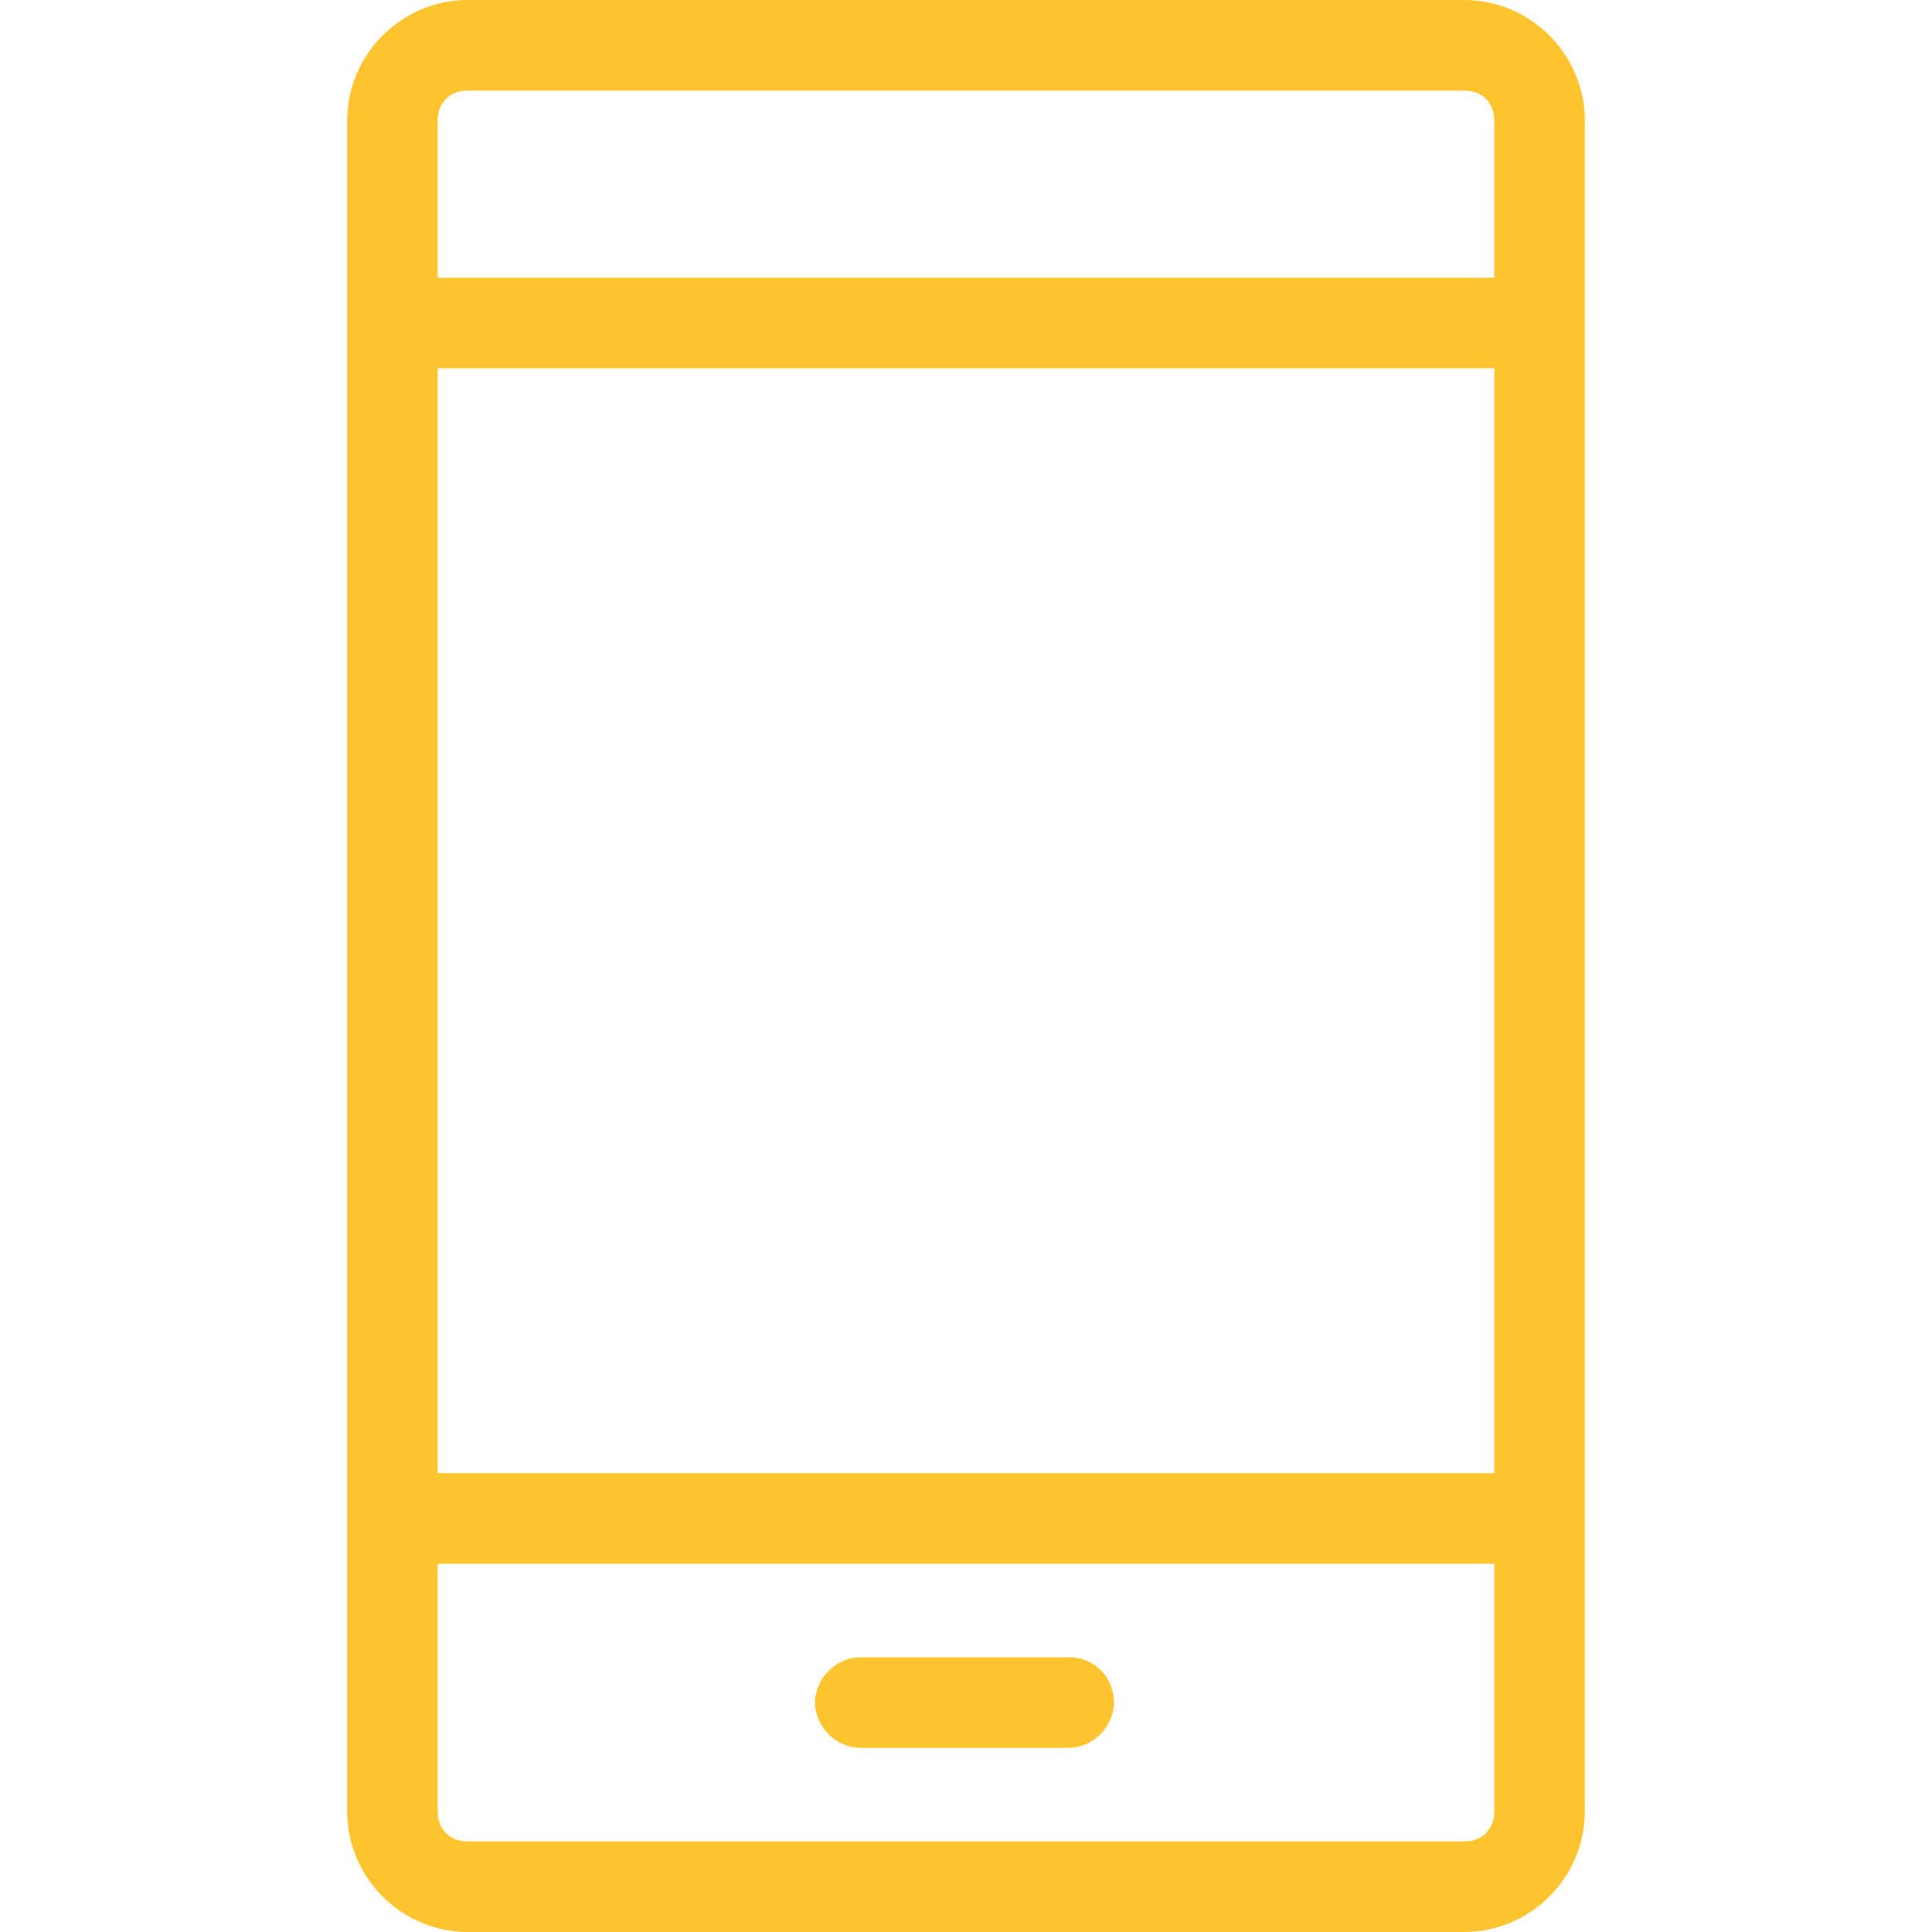 <svg width="64" height="64" viewBox="0 0 64 64" fill="none" xmlns="http://www.w3.org/2000/svg">
<path d="M48.5 0H15.5C13.3 0 11.5 1.8 11.5 4V60C11.5 62.2 13.3 64 15.5 64H48.5C50.7 64 52.5 62.2 52.5 60V4C52.5 1.8 50.7 0 48.5 0ZM14.5 12.2H49.5V48.8H14.5V12.2ZM15.5 3H48.5C49.1 3 49.5 3.4 49.5 4V9.2H14.5V4C14.5 3.4 14.9 3 15.5 3ZM48.5 61H15.5C14.9 61 14.5 60.6 14.5 60V51.8H49.5V60C49.5 60.6 49.1 61 48.5 61Z" fill="#FFC42D"/>
<path d="M35.4 54.9H28.5C27.7 54.9 27 55.6 27 56.4C27 57.2 27.7 57.9 28.5 57.9H35.4C36.2 57.9 36.9 57.2 36.9 56.4C36.9 55.6 36.3 54.9 35.4 54.9Z" fill="#FFC42D"/>
</svg>
